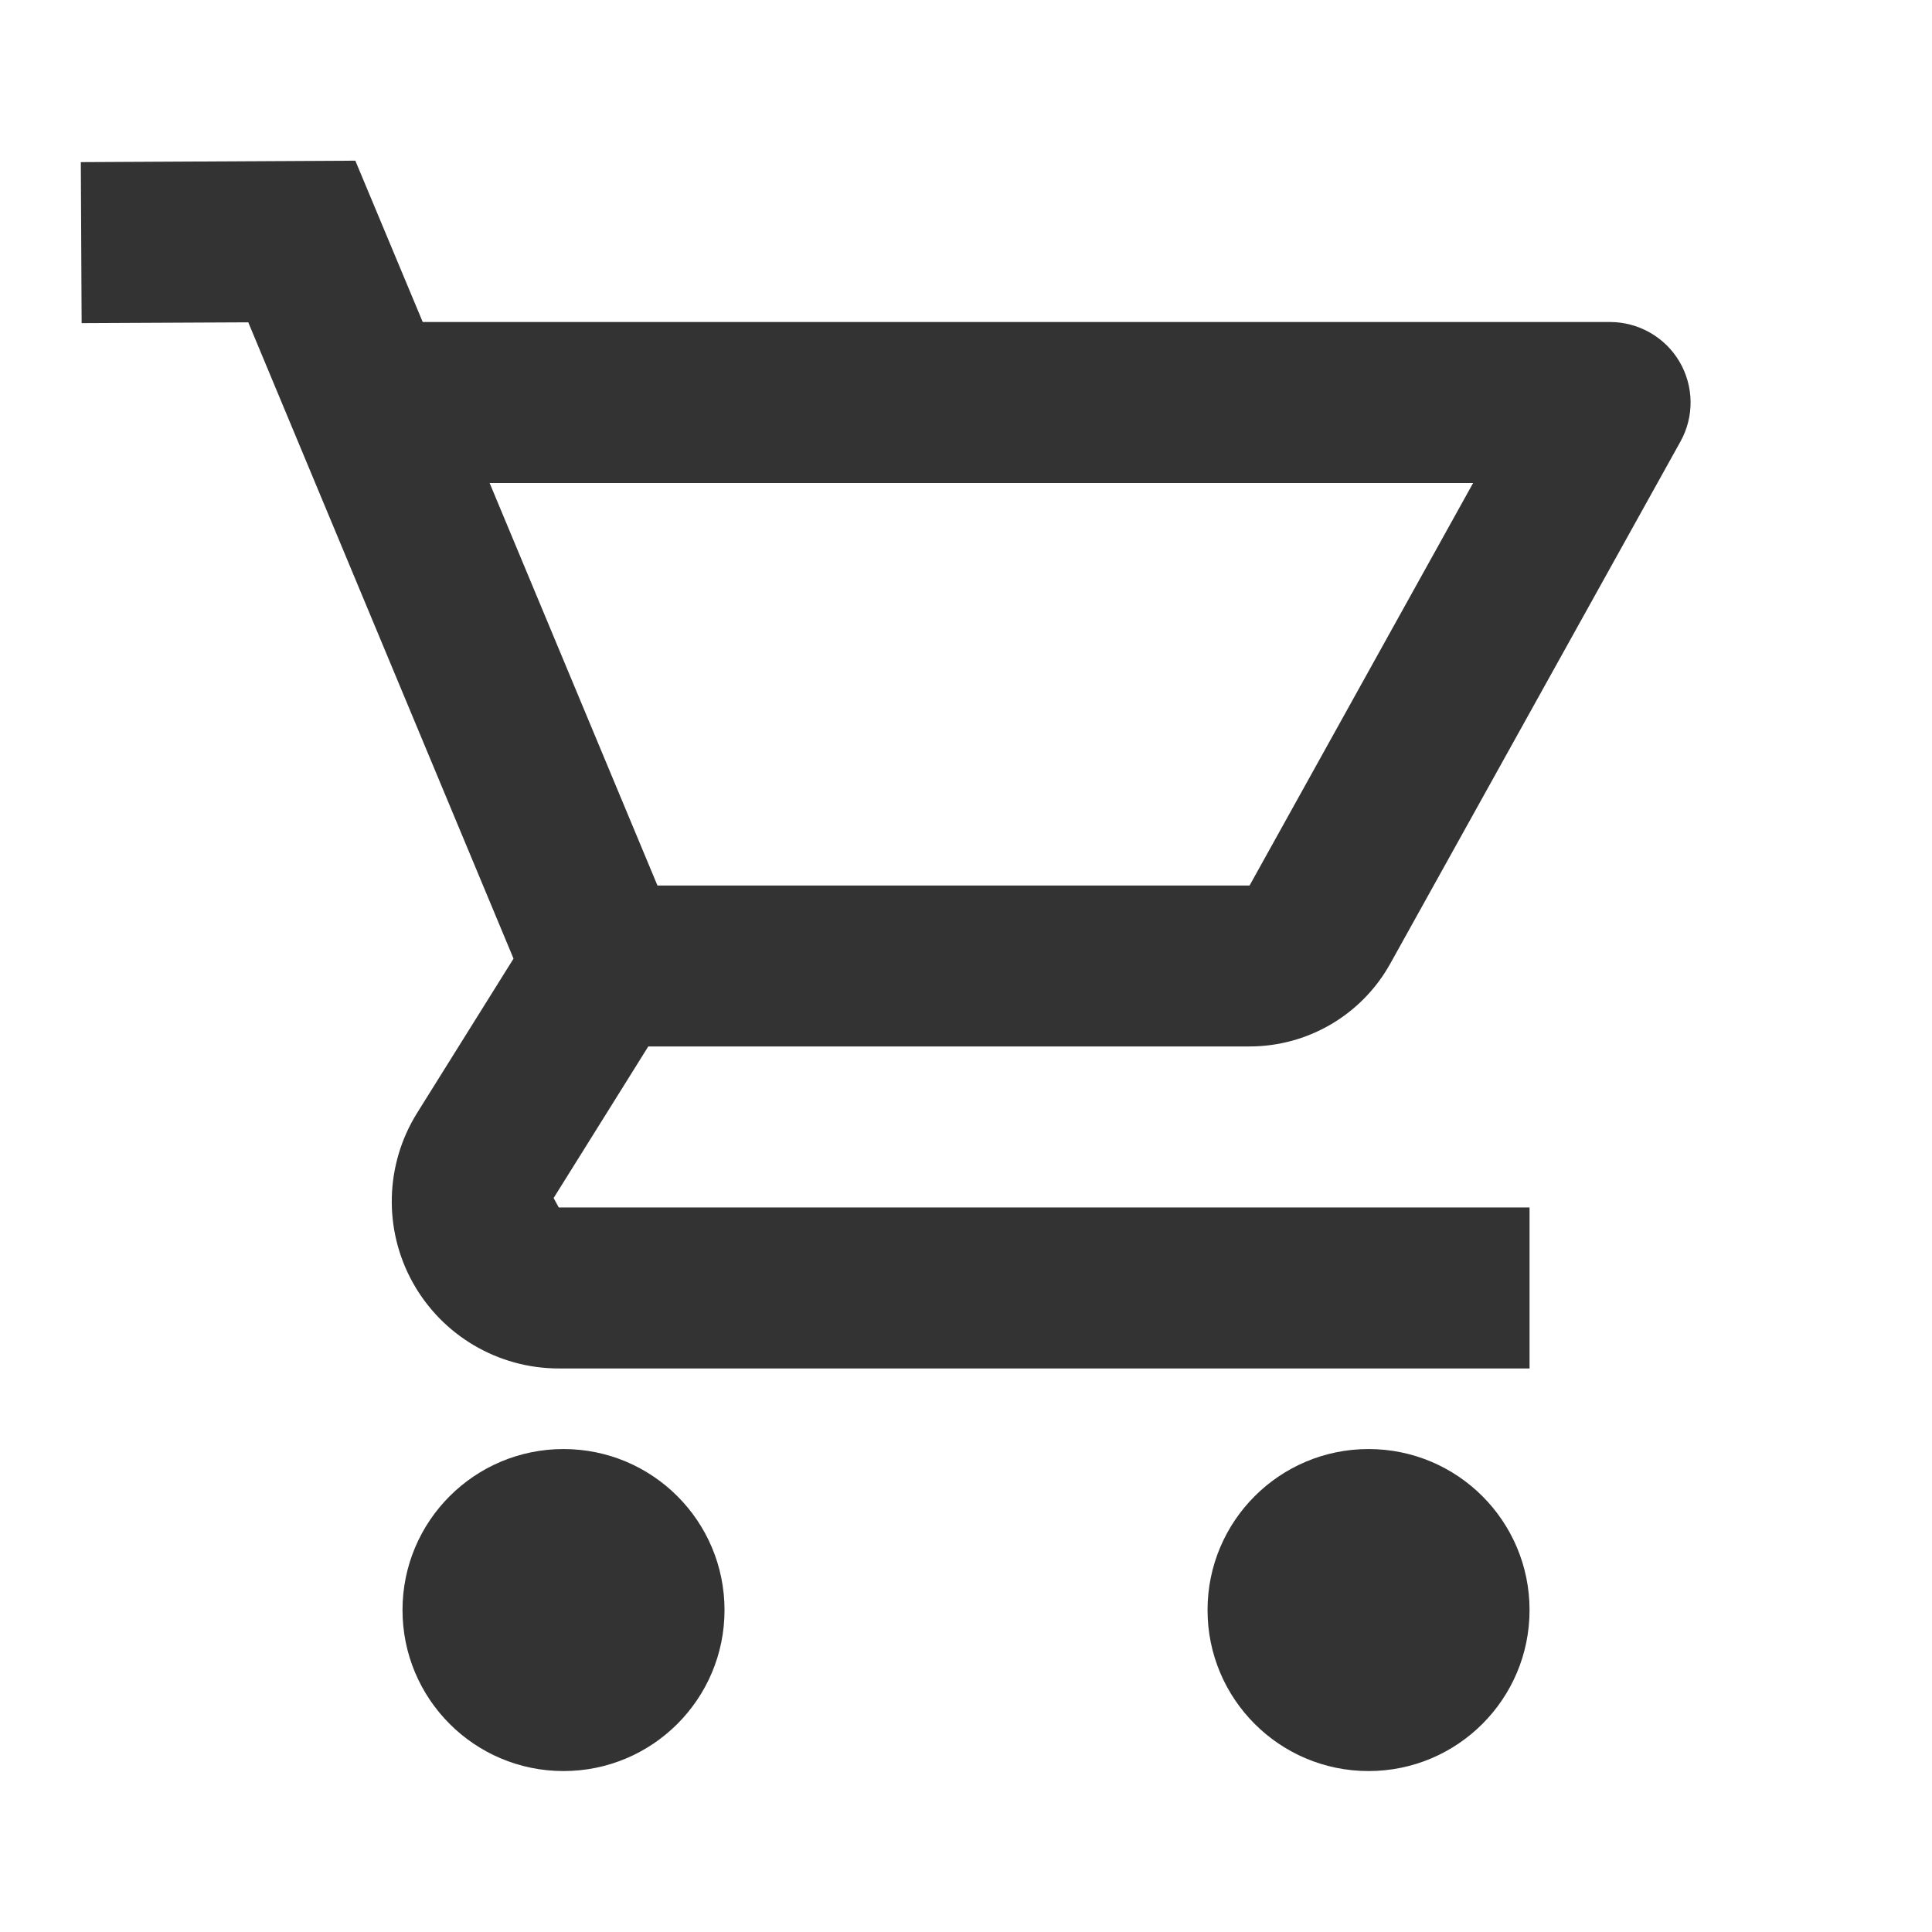 <svg xmlns="http://www.w3.org/2000/svg" xmlns:xlink="http://www.w3.org/1999/xlink" viewBox="0,0,256,256" width="24px" height="24px" fill-rule="nonzero"><g fill="#333333" fill-rule="nonzero" stroke="none" stroke-width="1" stroke-linecap="butt" stroke-linejoin="miter" stroke-miterlimit="10" stroke-dasharray="" stroke-dashoffset="0" font-family="none" font-weight="none" font-size="none" text-anchor="none" style="mix-blend-mode: normal"><g transform="scale(10.667,10.667)"><path d="M4.414,1.996l-3.41,0.018l0.01,2l2.07,-0.01l3.295,7.904l-1.197,1.916c-0.4,0.64 -0.421,1.448 -0.055,2.107c0.366,0.659 1.06,1.068 1.814,1.068h12.059v-2h-12.059l-0.064,-0.117l1.176,-1.883h7.469c0.727,0 1.396,-0.395 1.748,-1.029l3.604,-6.484c0.173,-0.31 0.168,-0.688 -0.012,-0.994c-0.18,-0.305 -0.509,-0.492 -0.863,-0.492h-14.748zM6.082,6h12.217l-2.777,5h-7.355zM7,18c-1.105,0 -2,0.895 -2,2c0,1.105 0.895,2 2,2c1.105,0 2,-0.895 2,-2c0,-1.105 -0.895,-2 -2,-2zM17,18c-1.105,0 -2,0.895 -2,2c0,1.105 0.895,2 2,2c1.105,0 2,-0.895 2,-2c0,-1.105 -0.895,-2 -2,-2z"></path></g></g></svg>